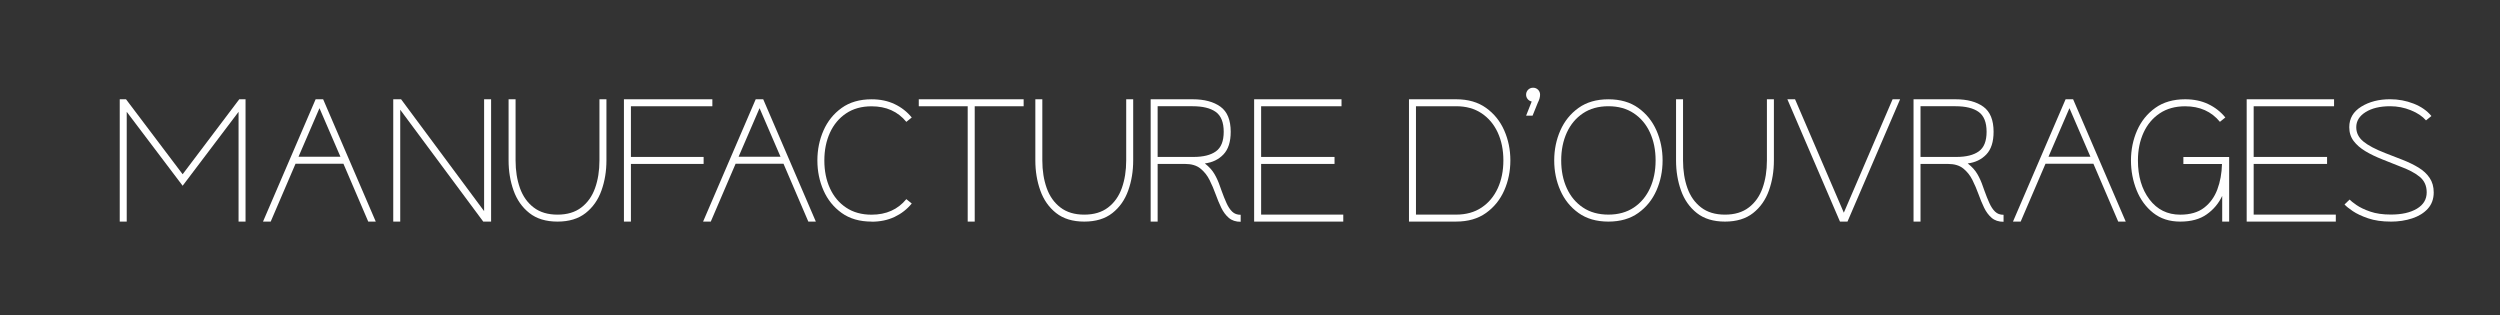 <svg xmlns="http://www.w3.org/2000/svg" id="uuid-80dd794e-3f60-4f81-a383-3d6856fce9dd" data-name="Calque 2" viewBox="0 0 955 120.5"><rect x="0" y="0" width="955" height="120.5" fill="#333333" stroke="none"/><g id="uuid-64a0ece3-7574-48fa-9167-ef61edde01f5" data-name="Calque 1"><g><rect width="955" height="120.5" style="fill: none;"></rect><g><path d="m93.8,84.65h-2.67v-41.93l-21.36,28.24-21.36-28.24v41.93h-2.67v-46.73h2.4l21.63,28.64,21.63-28.64h2.4v46.73Z" style="fill: #fff;"></path><path d="m112.89,62.55l-9.48,22.1h-2.94l20.1-46.73h2.87l20.1,46.73h-2.87l-9.48-22.1h-18.29Zm17.16-2.67l-8.01-18.56-8.01,18.56h16.02Z" style="fill: #fff;"></path><path d="m187.6,84.65h-3l-31.71-42.73v42.73h-2.67v-46.73h3l31.71,42.73v-42.73h2.67v46.73Z" style="fill: #fff;"></path><path d="m212.97,84.65c-4.41,0-7.99-1.09-10.75-3.27-2.76-2.18-4.77-5.05-6.04-8.61-1.27-3.56-1.9-7.39-1.9-11.48v-23.37h2.67v23.37c0,3.92.56,7.43,1.67,10.55,1.11,3.12,2.86,5.59,5.24,7.41,2.38,1.83,5.42,2.74,9.11,2.74s6.73-.91,9.11-2.74c2.38-1.82,4.13-4.29,5.24-7.41,1.11-3.12,1.67-6.63,1.67-10.55v-23.37h2.67v23.37c0,4.1-.63,7.92-1.9,11.48-1.27,3.56-3.28,6.43-6.04,8.61-2.76,2.18-6.34,3.27-10.75,3.27Z" style="fill: #fff;"></path><path d="m241.01,84.65h-2.67v-46.73h33.78v2.67h-31.11v19.36h27.77v2.67h-27.77v22.03Z" style="fill: #fff;"></path><path d="m281,62.55l-9.48,22.1h-2.94l20.1-46.73h2.87l20.1,46.73h-2.87l-9.48-22.1h-18.29Zm17.16-2.67l-8.01-18.56-8.01,18.56h16.02Z" style="fill: #fff;"></path><path d="m332.94,84.65c-4.54,0-8.35-1.1-11.42-3.3s-5.39-5.07-6.94-8.61c-1.56-3.54-2.34-7.35-2.34-11.45s.78-7.91,2.34-11.45c1.56-3.54,3.87-6.41,6.94-8.61s6.88-3.3,11.42-3.3c3.29,0,6.23.61,8.81,1.84,2.58,1.22,4.76,2.93,6.54,5.11l-2.07,1.67c-3.25-3.96-7.68-5.94-13.29-5.94-3.78,0-7.02.9-9.71,2.7-2.69,1.8-4.75,4.26-6.18,7.38-1.42,3.12-2.14,6.65-2.14,10.62s.71,7.5,2.14,10.62c1.42,3.12,3.48,5.58,6.18,7.38,2.69,1.8,5.93,2.7,9.71,2.7,5.61,0,10.04-1.98,13.29-5.94l2.07,1.67c-1.78,2.18-3.96,3.88-6.54,5.11-2.58,1.22-5.52,1.84-8.81,1.84Z" style="fill: #fff;"></path><path d="m372.33,84.65h-2.67v-44.06h-18.69v-2.67h40.06v2.67h-18.69v44.06Z" style="fill: #fff;"></path><path d="m414.19,84.65c-4.41,0-7.99-1.09-10.75-3.27-2.76-2.18-4.77-5.05-6.04-8.61-1.27-3.56-1.9-7.39-1.9-11.48v-23.37h2.67v23.37c0,3.92.56,7.43,1.67,10.55,1.11,3.12,2.86,5.59,5.24,7.41,2.38,1.83,5.42,2.74,9.11,2.74s6.73-.91,9.11-2.74c2.38-1.82,4.13-4.29,5.24-7.41,1.11-3.12,1.67-6.63,1.67-10.55v-23.37h2.67v23.37c0,4.1-.63,7.92-1.9,11.48-1.27,3.56-3.28,6.43-6.04,8.61-2.76,2.18-6.34,3.27-10.75,3.27Z" style="fill: #fff;"></path><path d="m473.94,84.72c-1.87,0-3.38-.5-4.54-1.5-1.16-1-2.11-2.28-2.87-3.84-.76-1.56-1.47-3.27-2.14-5.14-.67-1.87-1.45-3.69-2.34-5.47-.89-1.78-2.06-3.25-3.51-4.41-1.45-1.16-3.39-1.74-5.84-1.74h-10.48v22.03h-2.67v-46.73h16.02c4.5,0,8.04.95,10.65,2.84,2.6,1.89,3.91,5.08,3.91,9.58,0,3.83-.92,6.71-2.77,8.65-1.85,1.94-4.22,3.08-7.11,3.44,1.6,1.25,2.83,2.59,3.67,4.04.85,1.45,1.56,3.04,2.14,4.77l.6,1.67c.62,1.74,1.25,3.29,1.87,4.67.62,1.38,1.35,2.47,2.17,3.27.82.8,1.9,1.2,3.24,1.2v2.67Zm-18.03-24.77c3.74,0,6.6-.71,8.58-2.14,1.98-1.42,2.97-3.92,2.97-7.48s-1.01-6.13-3.04-7.58c-2.03-1.45-4.97-2.17-8.85-2.17h-13.35v19.36h13.69Z" style="fill: #fff;"></path><path d="m513.13,84.65h-34.05v-46.73h33.38v2.67h-30.71v19.36h28.04v2.67h-28.04v19.36h31.38v2.67Z" style="fill: #fff;"></path><path d="m556.26,84.65h-18.03v-46.73h18.03c4.54,0,8.35,1.1,11.42,3.3,3.07,2.2,5.38,5.07,6.94,8.61,1.56,3.54,2.34,7.36,2.34,11.45s-.78,7.91-2.34,11.45c-1.56,3.54-3.87,6.41-6.94,8.61-3.07,2.2-6.88,3.3-11.42,3.3Zm0-2.67c3.78,0,7.02-.9,9.71-2.7,2.69-1.8,4.75-4.26,6.18-7.38,1.42-3.11,2.14-6.65,2.14-10.62s-.71-7.5-2.14-10.62c-1.43-3.12-3.48-5.57-6.18-7.38-2.69-1.8-5.93-2.7-9.71-2.7h-15.36v41.39h15.36Z" style="fill: #fff;"></path><path d="m585.44,44.19h-2.47l2.14-5.41c-.62-.13-1.14-.44-1.54-.93-.4-.49-.6-1.04-.6-1.67,0-.76.26-1.39.77-1.9.51-.51,1.15-.77,1.9-.77s1.39.26,1.9.77c.51.51.77,1.15.77,1.9,0,.93-.29,1.96-.87,3.07l-2,4.94Z" style="fill: #fff;"></path><path d="m614.41,84.65c-4.54,0-8.35-1.1-11.42-3.3s-5.39-5.07-6.94-8.61c-1.56-3.54-2.34-7.35-2.34-11.45s.78-7.91,2.34-11.45c1.56-3.54,3.87-6.41,6.94-8.61s6.88-3.3,11.42-3.3,8.35,1.1,11.42,3.3,5.38,5.07,6.94,8.61c1.56,3.54,2.34,7.36,2.34,11.45s-.78,7.91-2.34,11.45c-1.56,3.54-3.87,6.41-6.94,8.61s-6.88,3.3-11.42,3.3Zm0-2.67c3.78,0,7.02-.9,9.71-2.7,2.69-1.8,4.75-4.26,6.18-7.38,1.42-3.11,2.14-6.65,2.14-10.62s-.71-7.5-2.14-10.62c-1.42-3.12-3.48-5.57-6.18-7.38-2.69-1.8-5.93-2.7-9.71-2.7s-7.02.9-9.71,2.7c-2.69,1.8-4.75,4.26-6.18,7.38-1.42,3.12-2.14,6.65-2.14,10.62s.71,7.5,2.14,10.62c1.42,3.12,3.48,5.58,6.18,7.38,2.69,1.8,5.93,2.7,9.71,2.7Z" style="fill: #fff;"></path><path d="m658.94,84.65c-4.41,0-7.99-1.09-10.75-3.27-2.76-2.18-4.77-5.05-6.04-8.61-1.27-3.56-1.9-7.39-1.9-11.48v-23.37h2.67v23.37c0,3.92.56,7.43,1.67,10.55,1.11,3.12,2.86,5.59,5.24,7.41,2.38,1.83,5.42,2.74,9.11,2.74s6.73-.91,9.11-2.74c2.38-1.82,4.13-4.29,5.24-7.41,1.11-3.12,1.67-6.63,1.67-10.55v-23.37h2.67v23.37c0,4.1-.63,7.92-1.9,11.48-1.27,3.56-3.28,6.43-6.04,8.61-2.76,2.18-6.34,3.27-10.75,3.27Z" style="fill: #fff;"></path><path d="m705.74,84.65h-2.87l-20.1-46.73h2.94l18.63,43.33,18.63-43.33h2.87l-20.1,46.73Z" style="fill: #fff;"></path><path d="m765.36,84.72c-1.87,0-3.38-.5-4.54-1.5-1.16-1-2.11-2.28-2.87-3.84-.76-1.56-1.47-3.27-2.14-5.14-.67-1.87-1.45-3.69-2.34-5.47-.89-1.78-2.06-3.25-3.51-4.41-1.45-1.16-3.39-1.74-5.84-1.74h-10.48v22.03h-2.67v-46.73h16.02c4.5,0,8.04.95,10.65,2.84,2.6,1.89,3.91,5.08,3.91,9.58,0,3.83-.92,6.71-2.77,8.65-1.85,1.94-4.22,3.08-7.11,3.44,1.6,1.25,2.83,2.59,3.67,4.04.85,1.45,1.56,3.04,2.14,4.77l.6,1.67c.62,1.74,1.25,3.29,1.87,4.67.62,1.38,1.35,2.47,2.17,3.27.82.8,1.9,1.2,3.24,1.2v2.67Zm-18.03-24.77c3.74,0,6.6-.71,8.58-2.14,1.98-1.42,2.97-3.92,2.97-7.48s-1.01-6.13-3.04-7.58c-2.03-1.45-4.97-2.17-8.85-2.17h-13.35v19.36h13.69Z" style="fill: #fff;"></path><path d="m781.38,62.55l-9.48,22.1h-2.94l20.1-46.73h2.87l20.1,46.73h-2.87l-9.48-22.1h-18.29Zm17.16-2.67l-8.01-18.56-8.01,18.56h16.02Z" style="fill: #fff;"></path><path d="m851.55,84.65h-2.67v-9.81c-1.34,2.85-3.3,5.2-5.91,7.04-2.6,1.85-5.98,2.77-10.11,2.77s-7.54-1.11-10.35-3.34c-2.8-2.23-4.92-5.12-6.34-8.68-1.42-3.56-2.14-7.34-2.14-11.35s.78-7.91,2.34-11.45c1.56-3.54,3.87-6.41,6.94-8.61s6.88-3.3,11.42-3.3c3.29,0,6.23.61,8.81,1.84,2.58,1.22,4.76,2.93,6.54,5.11l-2.07,1.67c-3.25-3.96-7.68-5.94-13.29-5.94-3.78,0-7.02.9-9.71,2.7-2.69,1.8-4.75,4.26-6.18,7.38-1.42,3.12-2.14,6.65-2.14,10.62,0,6.05,1.47,11.02,4.41,14.89,2.94,3.87,6.85,5.81,11.75,5.81,3.78,0,6.82-.88,9.11-2.64,2.29-1.76,3.98-4.09,5.07-7.01,1.09-2.92,1.68-6.15,1.77-9.71h-14.75v-2.67h17.49v24.7Z" style="fill: #fff;"></path><path d="m892.28,84.65h-34.05v-46.73h33.38v2.67h-30.71v19.36h28.04v2.67h-28.04v19.36h31.38v2.67Z" style="fill: #fff;"></path><path d="m913.31,84.65c-3.34,0-6.22-.41-8.65-1.24-2.43-.82-4.4-1.75-5.91-2.77-1.51-1.02-2.56-1.87-3.14-2.54l1.94-1.87c.44.49,1.32,1.19,2.64,2.1,1.31.91,3.06,1.75,5.24,2.5,2.18.76,4.81,1.13,7.88,1.13,4.14,0,7.45-.74,9.95-2.24,2.49-1.49,3.74-3.57,3.74-6.24,0-2.49-.89-4.47-2.67-5.94-1.78-1.47-4.32-2.8-7.61-4l-6.54-2.6c-2.49-.98-4.69-2.04-6.58-3.17-1.89-1.13-3.39-2.44-4.51-3.91-1.11-1.47-1.67-3.23-1.67-5.27,0-3.34,1.52-5.95,4.57-7.84,3.05-1.89,6.73-2.84,11.05-2.84,3.12,0,6.1.56,8.95,1.67,2.85,1.11,5.12,2.69,6.81,4.74l-2.07,1.67c-1.34-1.56-3.26-2.85-5.78-3.87-2.52-1.02-5.15-1.54-7.91-1.54-3.87,0-7,.75-9.38,2.24-2.38,1.49-3.57,3.42-3.57,5.78,0,2.14.9,3.95,2.7,5.44,1.8,1.49,4.6,2.97,8.38,4.44,2.18.85,4.41,1.71,6.68,2.6,2.27.89,4.29,1.88,6.08,2.97,1.78,1.09,3.18,2.4,4.21,3.94,1.02,1.54,1.54,3.37,1.54,5.51,0,2.49-.75,4.56-2.24,6.21-1.49,1.65-3.48,2.88-5.98,3.71-2.49.82-5.21,1.24-8.15,1.24Z" style="fill: #fff;"></path></g></g></g></svg>